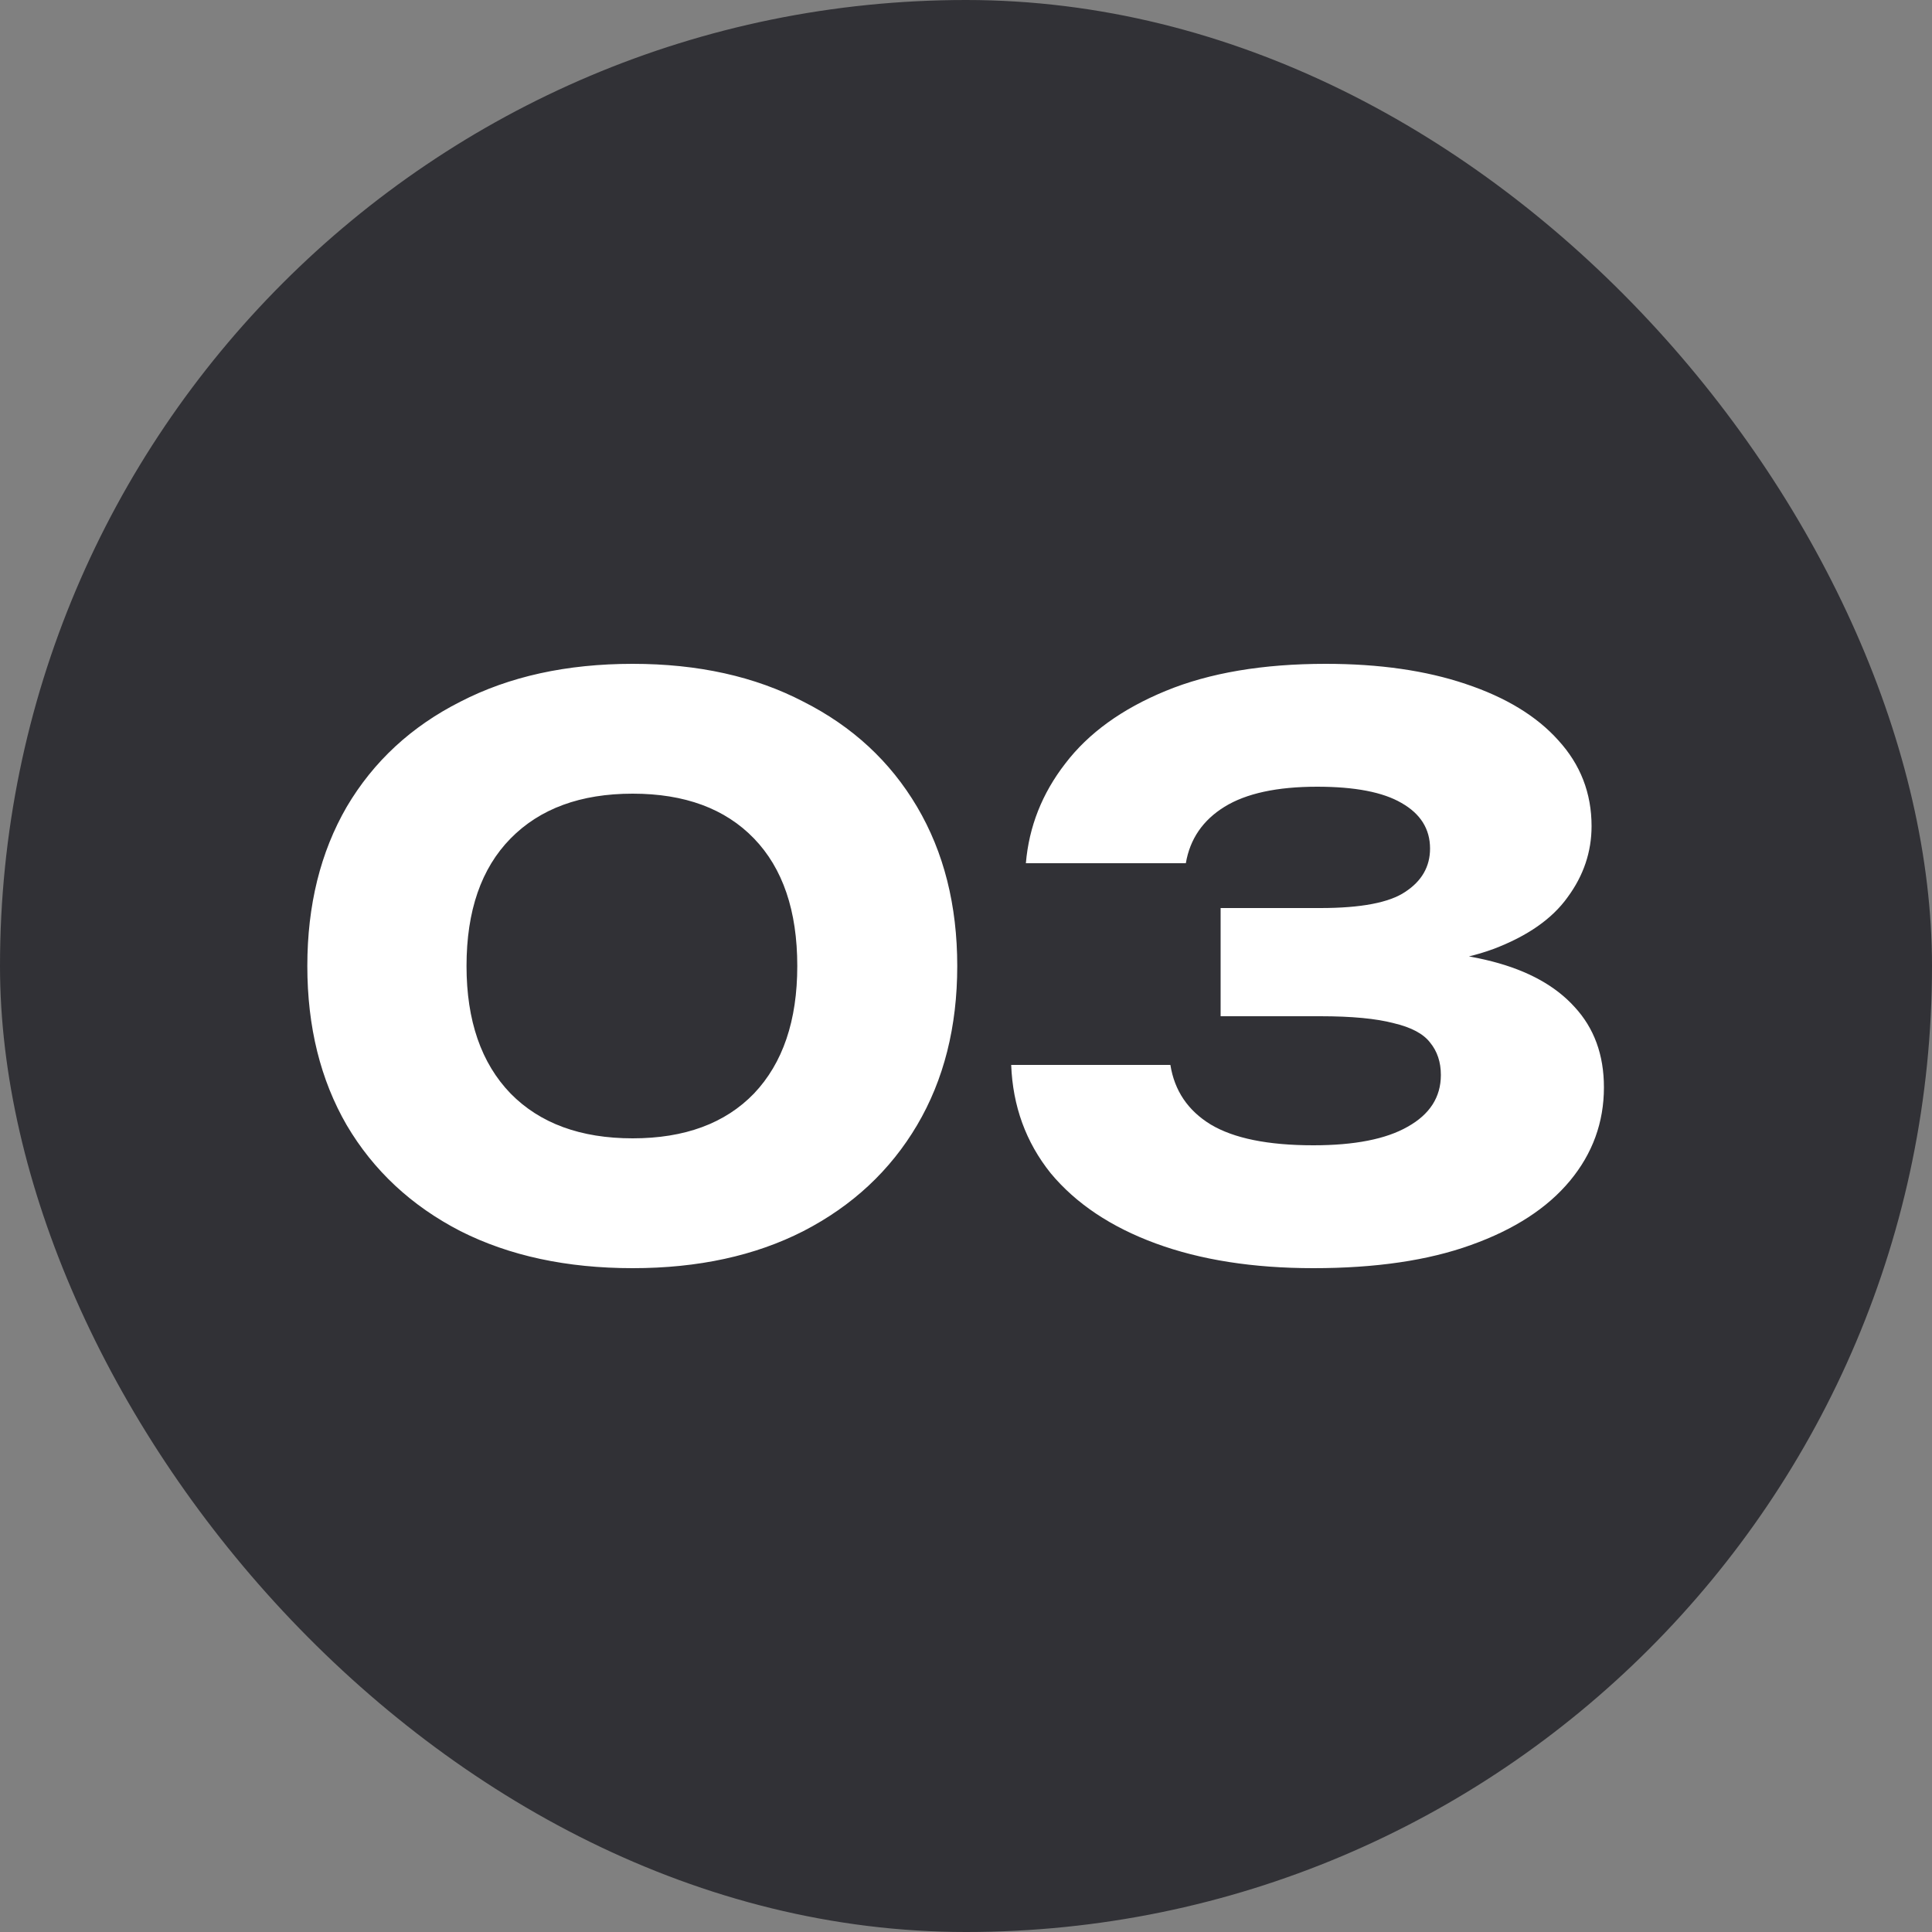 <svg width="100" height="100" viewBox="0 0 100 100" fill="none" xmlns="http://www.w3.org/2000/svg">
<rect x="0" y="0" width="100" height="100" fill="#808080" stroke="none"/>
<rect width="100" height="100" rx="50" fill="#313136"/>
<path d="M32.747 65.64C29.333 65.64 26.36 65 23.827 63.72C21.293 62.413 19.333 60.587 17.947 58.24C16.587 55.893 15.907 53.147 15.907 50C15.907 46.853 16.587 44.107 17.947 41.76C19.333 39.413 21.293 37.6 23.827 36.32C26.36 35.013 29.333 34.36 32.747 34.36C36.133 34.36 39.08 35.013 41.587 36.32C44.12 37.6 46.08 39.413 47.467 41.76C48.853 44.107 49.547 46.853 49.547 50C49.547 53.147 48.853 55.893 47.467 58.24C46.08 60.587 44.12 62.413 41.587 63.72C39.08 65 36.133 65.64 32.747 65.64ZM32.747 58.92C35.44 58.92 37.533 58.147 39.027 56.6C40.52 55.027 41.267 52.827 41.267 50C41.267 47.147 40.52 44.947 39.027 43.4C37.533 41.853 35.44 41.08 32.747 41.08C30.053 41.08 27.947 41.853 26.427 43.4C24.907 44.947 24.147 47.147 24.147 50C24.147 52.827 24.907 55.027 26.427 56.6C27.947 58.147 30.053 58.92 32.747 58.92ZM53.099 44.68C53.259 42.787 53.939 41.067 55.139 39.52C56.339 37.947 58.072 36.693 60.339 35.76C62.605 34.827 65.365 34.36 68.619 34.36C71.392 34.36 73.805 34.707 75.859 35.4C77.939 36.093 79.539 37.067 80.659 38.32C81.805 39.573 82.379 41.053 82.379 42.76C82.379 44.093 81.965 45.32 81.139 46.44C80.339 47.56 79.059 48.453 77.299 49.12C75.565 49.76 73.299 50.067 70.499 50.04V49.2C73.112 49.093 75.352 49.28 77.219 49.76C79.085 50.24 80.512 51.027 81.499 52.12C82.512 53.213 83.019 54.6 83.019 56.28C83.019 58.093 82.432 59.707 81.259 61.12C80.085 62.533 78.379 63.64 76.139 64.44C73.925 65.24 71.205 65.64 67.979 65.64C64.859 65.64 62.139 65.213 59.819 64.36C57.499 63.507 55.685 62.293 54.379 60.72C53.099 59.12 52.419 57.253 52.339 55.12H60.579C60.792 56.453 61.485 57.48 62.659 58.2C63.859 58.92 65.632 59.28 67.979 59.28C70.112 59.28 71.739 58.96 72.859 58.32C74.005 57.68 74.579 56.787 74.579 55.64C74.579 54.973 74.392 54.413 74.019 53.96C73.672 53.507 73.045 53.173 72.139 52.96C71.232 52.72 69.965 52.6 68.339 52.6H63.179V47H68.339C70.445 47 71.912 46.72 72.739 46.16C73.592 45.6 74.019 44.853 74.019 43.92C74.019 42.907 73.525 42.12 72.539 41.56C71.579 41 70.125 40.72 68.179 40.72C66.099 40.72 64.499 41.067 63.379 41.76C62.259 42.453 61.592 43.427 61.379 44.68H53.099Z" fill="white"/>
</svg>

